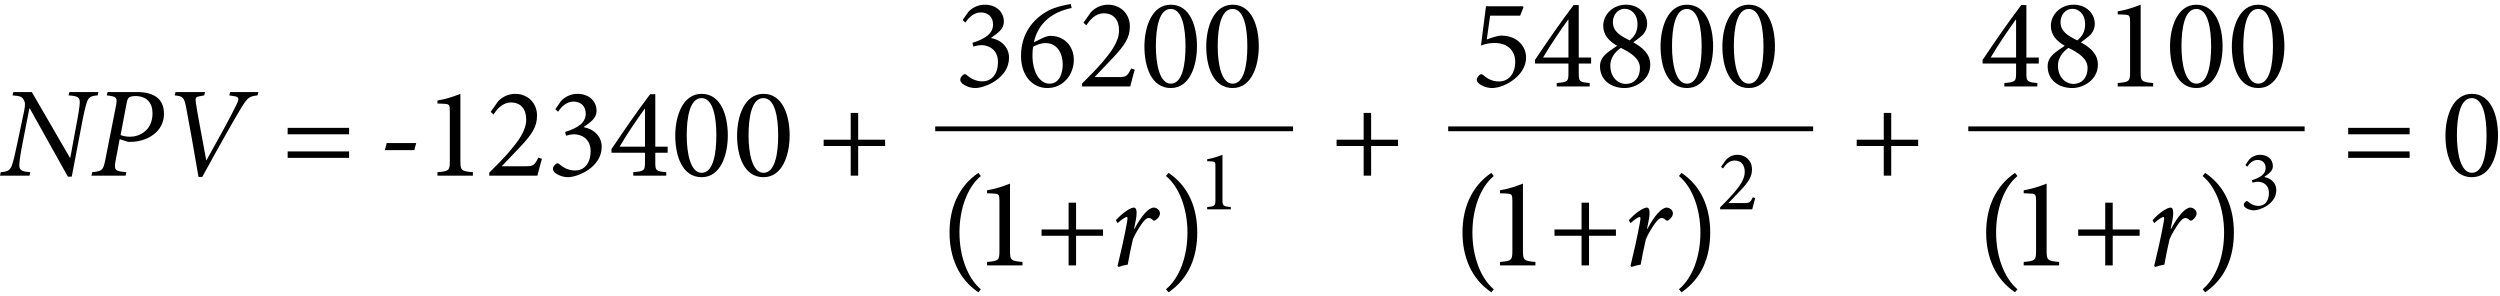<?xml version="1.0" encoding="UTF-8" standalone="no"?>
<svg width="524px" height="62px" viewBox="0 0 524 62" version="1.1" xmlns="http://www.w3.org/2000/svg" xmlns:xlink="http://www.w3.org/1999/xlink">
    <!-- Generator: Sketch 3.8.3 (29802) - http://www.bohemiancoding.com/sketch -->
    <title>Page 1</title>
    <desc>Created with Sketch.</desc>
    <defs></defs>
    <g stroke="none" stroke-width="1" fill="none" fill-rule="evenodd">
        <g>
            <path d="M20.628,19.292 L14.553,19.292 L14.364,19.994 C16.362,20.129 16.794,20.399 16.713,21.668 C16.659,22.424 16.47,23.801 15.984,26.285 L14.742,33.035 L14.634,33.035 L6.669,19.292 L2.781,19.292 L2.619,19.994 C4.131,20.102 4.59,20.264 4.914,20.831 C5.265,21.425 5.346,21.803 5.076,23.18 L3.672,29.822 C3.159,32.333 2.862,33.548 2.538,34.52 C2.187,35.681 1.566,36.005 0.162,36.086 L0,36.815 L6.183,36.815 L6.345,36.086 C4.482,35.951 3.996,35.681 4.05,34.439 C4.104,33.548 4.293,32.225 4.752,29.903 L6.156,22.721 L6.237,22.721 L14.229,37.031 L15.039,37.031 L17.091,26.285 C17.55,23.801 17.901,22.397 18.117,21.695 C18.468,20.507 18.846,20.102 20.466,19.994 L20.628,19.292 Z" fill="#000000"></path>
            <path d="M22.545,19.292 L22.383,19.994 C24.543,20.237 24.678,20.399 24.246,22.505 L22.086,33.44 C21.627,35.735 21.411,35.87 19.332,36.086 L19.17,36.815 L26.325,36.815 L26.487,36.086 C24.03,35.87 23.841,35.708 24.273,33.44 L25.083,29.174 L26.892,29.741 C27.216,29.741 27.594,29.741 27.945,29.714 C30.861,29.525 34.371,27.689 34.371,23.828 C34.371,20.885 32.481,19.292 28.701,19.292 L22.545,19.292 Z M26.541,21.614 C26.703,20.777 26.892,20.48 27.189,20.345 C27.486,20.21 27.891,20.129 28.35,20.129 C30.699,20.129 31.968,21.506 31.968,23.747 C31.968,27.392 29.187,28.661 27.27,28.661 C26.298,28.661 25.65,28.445 25.272,28.31 L26.541,21.614 Z" fill="#000000"></path>
            <path d="M54.162,19.292 L48.249,19.292 L48.06,19.994 L48.897,20.129 C50.058,20.291 50.247,20.507 49.545,21.965 C48.357,24.503 45.495,29.606 43.281,33.575 L43.227,33.575 C42.363,28.823 41.283,23.342 41.04,21.452 C40.905,20.48 41.013,20.291 42.066,20.129 L42.795,19.994 L42.984,19.292 L36.801,19.292 L36.612,19.994 C38.286,20.183 38.556,20.318 38.988,22.37 C39.582,25.502 40.77,32.09 41.607,37.085 L42.39,37.085 C45.495,31.388 49.437,24.422 50.598,22.532 C51.975,20.345 52.245,20.21 53.973,19.994 L54.162,19.292 Z" fill="#000000"></path>
            <path fill="#000000"></path>
            <path d="M73.17,28.148 L73.17,26.798 L60.291,26.798 L60.291,28.148 L73.17,28.148 Z M73.17,33.089 L73.17,31.739 L60.291,31.739 L60.291,33.089 L73.17,33.089 Z" fill="#000000"></path>
            <path fill="#000000"></path>
            <polygon fill="#000000" points="87.237 29.984 81.054 29.984 80.676 31.469 86.832 31.469"></polygon>
            <path d="M99.117,36.815 L99.117,36.086 C96.66,35.897 96.498,35.681 96.498,33.737 L96.498,19.67 C95.013,20.264 93.42,20.777 91.692,21.074 L91.692,21.695 L92.988,21.749 C94.176,21.803 94.284,21.938 94.284,23.342 L94.284,33.737 C94.284,35.681 94.149,35.897 91.692,36.086 L91.692,36.815 L99.117,36.815 Z" fill="#000000"></path>
            <path d="M112.833,33.035 C112.023,34.736 111.672,34.844 110.214,34.844 L105.165,34.844 L108.999,30.821 C111.483,28.175 112.563,26.582 112.563,24.233 C112.563,21.398 110.403,19.67 108.027,19.67 C106.461,19.67 105.192,20.372 104.382,21.263 L102.843,23.45 L103.437,23.99 C104.139,22.937 105.273,21.479 107.109,21.479 C109.107,21.479 110.295,22.802 110.295,25.07 C110.295,27.392 108.594,29.606 106.92,31.604 C105.57,33.17 104.058,34.709 102.546,36.194 L102.546,36.815 L112.644,36.815 C112.968,35.6 113.238,34.412 113.589,33.278 L112.833,33.035 Z" fill="#000000"></path>
            <path d="M116.964,23.423 C117.639,22.424 118.719,21.29 120.204,21.29 C121.635,21.29 122.769,22.154 122.769,23.828 C122.769,25.826 120.933,26.879 118.449,27.662 L118.638,28.445 C119.07,28.31 119.718,28.148 120.366,28.148 C121.905,28.148 123.795,29.147 123.795,31.631 C123.795,34.304 122.445,35.735 120.528,35.735 C118.989,35.735 117.882,34.979 117.18,34.358 C116.964,34.169 116.748,34.196 116.532,34.358 C116.289,34.547 115.938,34.898 115.911,35.249 C115.857,35.573 115.965,35.87 116.343,36.221 C116.694,36.545 117.801,37.139 119.043,37.139 C120.987,37.139 126.117,35.141 126.117,30.767 C126.117,28.796 124.74,27.122 122.364,26.663 L122.364,26.609 C123.147,26.069 123.795,25.583 124.2,25.151 C124.713,24.638 125.037,24.017 125.037,23.234 C125.037,21.182 123.444,19.67 121.014,19.67 C119.583,19.67 118.341,20.345 117.585,21.182 L116.397,22.883 L116.964,23.423 Z" fill="#000000"></path>
            <path d="M139.941,32.009 L139.941,30.74 L137.349,30.74 L137.349,19.751 L136.269,19.751 C133.488,23.423 130.734,27.419 128.169,31.253 L128.169,32.009 L135.189,32.009 L135.189,33.953 C135.189,35.735 135.081,35.897 132.732,36.086 L132.732,36.815 L139.644,36.815 L139.644,36.086 C137.457,35.897 137.349,35.762 137.349,33.953 L137.349,32.009 L139.941,32.009 Z M135.189,30.74 L129.87,30.74 C131.652,27.743 133.407,25.178 135.135,22.775 L135.189,22.775 L135.189,30.74 Z" fill="#000000"></path>
            <path d="M147.069,19.67 C143.019,19.67 141.534,24.476 141.534,28.418 C141.534,32.684 142.992,37.139 147.069,37.139 C151.119,37.139 152.55,32.333 152.55,28.391 C152.55,24.233 151.119,19.67 147.069,19.67 L147.069,19.67 Z M147.042,20.561 C149.472,20.561 150.147,24.557 150.147,28.391 C150.147,32.171 149.499,36.221 147.069,36.221 C144.72,36.221 143.937,32.144 143.937,28.364 C143.937,24.611 144.585,20.561 147.042,20.561 L147.042,20.561 Z" fill="#000000"></path>
            <path d="M160.029,19.67 C155.979,19.67 154.494,24.476 154.494,28.418 C154.494,32.684 155.952,37.139 160.029,37.139 C164.079,37.139 165.51,32.333 165.51,28.391 C165.51,24.233 164.079,19.67 160.029,19.67 L160.029,19.67 Z M160.002,20.561 C162.432,20.561 163.107,24.557 163.107,28.391 C163.107,32.171 162.459,36.221 160.029,36.221 C157.68,36.221 156.897,32.144 156.897,28.364 C156.897,24.611 157.545,20.561 160.002,20.561 L160.002,20.561 Z" fill="#000000"></path>
            <path fill="#000000"></path>
            <polygon fill="#000000" points="185.517 30.605 185.517 29.282 179.874 29.282 179.874 23.666 178.308 23.666 178.308 29.282 172.638 29.282 172.638 30.605 178.308 30.605 178.308 36.815 179.874 36.815 179.874 30.605"></polygon>
            <path fill="#000000"></path>
            <path d="M196.023,27 L271.023,27" stroke="#000000"></path>
            <path d="M202.339,4.737 C203.014,3.738 204.094,2.604 205.579,2.604 C207.01,2.604 208.144,3.468 208.144,5.142 C208.144,7.14 206.308,8.193 203.824,8.976 L204.013,9.759 C204.445,9.624 205.093,9.462 205.741,9.462 C207.28,9.462 209.17,10.461 209.17,12.945 C209.17,15.618 207.82,17.049 205.903,17.049 C204.364,17.049 203.257,16.293 202.555,15.672 C202.339,15.483 202.123,15.51 201.907,15.672 C201.664,15.861 201.313,16.212 201.286,16.563 C201.232,16.887 201.34,17.184 201.718,17.535 C202.069,17.859 203.176,18.453 204.418,18.453 C206.362,18.453 211.492,16.455 211.492,12.081 C211.492,10.11 210.115,8.436 207.739,7.977 L207.739,7.923 C208.522,7.383 209.17,6.897 209.575,6.465 C210.088,5.952 210.412,5.331 210.412,4.548 C210.412,2.496 208.819,0.984 206.389,0.984 C204.958,0.984 203.716,1.659 202.96,2.496 L201.772,4.197 L202.339,4.737 Z" fill="#000000"></path>
            <path d="M216.703,8.868 C217.513,5.115 220.024,3.414 221.671,2.631 C222.67,2.172 223.723,1.848 224.614,1.686 L224.425,0.822 C223.345,1.011 222.049,1.308 220.969,1.686 C218.107,2.739 214.003,5.79 214.003,11.703 C214.003,15.861 216.379,18.453 219.538,18.453 C222.778,18.453 225.073,15.726 225.073,12.513 C225.073,9.732 223.102,7.518 220.213,7.518 C219.673,7.518 219.106,7.707 218.512,7.977 L216.703,8.868 Z M219.16,9.03 C221.617,9.03 222.751,11.244 222.751,13.485 C222.751,15.267 222.103,17.535 219.997,17.535 C217.783,17.535 216.406,14.889 216.406,11.649 C216.406,10.947 216.433,10.299 216.568,9.786 C217.216,9.435 218.134,9.03 219.16,9.03 L219.16,9.03 Z" fill="#000000"></path>
            <path d="M237.088,14.349 C236.278,16.05 235.927,16.158 234.469,16.158 L229.42,16.158 L233.254,12.135 C235.738,9.489 236.818,7.896 236.818,5.547 C236.818,2.712 234.658,0.984 232.282,0.984 C230.716,0.984 229.447,1.686 228.637,2.577 L227.098,4.764 L227.692,5.304 C228.394,4.251 229.528,2.793 231.364,2.793 C233.362,2.793 234.55,4.116 234.55,6.384 C234.55,8.706 232.849,10.92 231.175,12.918 C229.825,14.484 228.313,16.023 226.801,17.508 L226.801,18.129 L236.899,18.129 C237.223,16.914 237.493,15.726 237.844,14.592 L237.088,14.349 Z" fill="#000000"></path>
            <path d="M245.404,0.984 C241.354,0.984 239.869,5.79 239.869,9.732 C239.869,13.998 241.327,18.453 245.404,18.453 C249.454,18.453 250.885,13.647 250.885,9.705 C250.885,5.547 249.454,0.984 245.404,0.984 L245.404,0.984 Z M245.377,1.875 C247.807,1.875 248.482,5.871 248.482,9.705 C248.482,13.485 247.834,17.535 245.404,17.535 C243.055,17.535 242.272,13.458 242.272,9.678 C242.272,5.925 242.92,1.875 245.377,1.875 L245.377,1.875 Z" fill="#000000"></path>
            <path d="M258.364,0.984 C254.314,0.984 252.829,5.79 252.829,9.732 C252.829,13.998 254.287,18.453 258.364,18.453 C262.414,18.453 263.845,13.647 263.845,9.705 C263.845,5.547 262.414,0.984 258.364,0.984 L258.364,0.984 Z M258.337,1.875 C260.767,1.875 261.442,5.871 261.442,9.705 C261.442,13.485 260.794,17.535 258.364,17.535 C256.015,17.535 255.232,13.458 255.232,9.678 C255.232,5.925 255.88,1.875 258.337,1.875 L258.337,1.875 Z" fill="#000000"></path>
            <path d="M205.578,60.635 C202.756,58.24 201.103,53.652 201.103,48.75 C201.103,43.848 202.728,39.26 205.578,36.894 L205.065,36.239 C200.904,39.06 199.023,43.62 199.023,48.721 C199.023,53.88 200.904,58.468 205.065,61.261 L205.578,60.635 Z" fill="#000000"></path>
            <path d="M214.314,55.629 L214.314,54.9 C211.857,54.711 211.695,54.495 211.695,52.551 L211.695,38.484 C210.21,39.078 208.617,39.591 206.889,39.888 L206.889,40.509 L208.185,40.563 C209.373,40.617 209.481,40.752 209.481,42.156 L209.481,52.551 C209.481,54.495 209.346,54.711 206.889,54.9 L206.889,55.629 L214.314,55.629 Z" fill="#000000"></path>
            <polygon fill="#000000" points="231.189 49.419 231.189 48.096 225.546 48.096 225.546 42.48 223.98 42.48 223.98 48.096 218.31 48.096 218.31 49.419 223.98 49.419 223.98 55.629 225.546 55.629 225.546 49.419"></polygon>
            <path d="M234.24,46.773 C235.05,46.017 235.914,45.477 236.157,45.477 C236.373,45.477 236.373,45.747 236.211,46.638 C235.698,49.527 234.942,52.848 234.24,55.737 L234.456,55.953 C235.05,55.737 235.779,55.548 236.373,55.467 C236.697,53.685 237.021,51.984 237.453,50.175 C237.939,48.96 238.776,47.691 239.37,46.827 C239.991,45.963 240.423,45.693 240.747,45.693 C241.044,45.693 241.368,45.828 241.665,46.152 C241.8,46.287 242.016,46.287 242.259,46.125 C242.502,45.936 242.772,45.666 242.961,45.342 C243.177,44.964 243.177,44.532 242.988,44.181 C242.745,43.803 242.286,43.506 241.827,43.506 C240.747,43.506 239.154,45.342 237.777,47.988 L237.696,47.988 L237.966,46.638 C238.371,44.748 238.344,43.506 237.669,43.506 C236.94,43.506 235.266,44.613 233.889,46.152 L234.24,46.773 Z" fill="#000000"></path>
            <path d="M244.389,36.894 C247.239,39.231 248.892,43.848 248.892,48.75 C248.892,53.652 247.296,58.212 244.389,60.635 L244.93,61.261 C249.177,58.383 250.944,53.88 250.944,48.75 C250.944,43.62 249.177,39.089 244.93,36.239 L244.389,36.894 Z" fill="#000000"></path>
            <path d="M257.973,43.872 L257.973,43.386 C256.335,43.26 256.227,43.116 256.227,41.82 L256.227,32.442 C255.237,32.838 254.175,33.18 253.023,33.378 L253.023,33.792 L253.887,33.828 C254.679,33.864 254.751,33.954 254.751,34.89 L254.751,41.82 C254.751,43.116 254.661,43.26 253.023,43.386 L253.023,43.872 L257.973,43.872 Z" fill="#000000"></path>
            <path fill="#000000"></path>
            <path fill="#000000"></path>
            <polygon fill="#000000" points="293.031 30.605 293.031 29.282 287.388 29.282 287.388 23.666 285.822 23.666 285.822 29.282 280.152 29.282 280.152 30.605 285.822 30.605 285.822 36.815 287.388 36.815 287.388 30.605"></polygon>
            <path fill="#000000"></path>
            <path d="M303.537,27 L380.037,27" stroke="#000000"></path>
            <path d="M312.33,3.279 L318.621,3.279 L319.323,1.524 L319.161,1.308 L311.466,1.308 L310.413,9.543 C311.034,9.3 312.06,9.003 313.194,9.003 C316.137,9.003 317.595,10.704 317.595,13.08 C317.595,15.105 316.461,17.076 314.166,17.076 C312.519,17.076 311.412,16.212 310.845,15.699 C310.575,15.483 310.359,15.51 310.116,15.699 C309.819,15.969 309.576,16.32 309.549,16.59 C309.495,16.914 309.63,17.13 309.981,17.508 C310.386,17.886 311.52,18.453 312.762,18.453 C314.193,18.426 316.002,17.724 317.46,16.536 C319.107,15.186 319.863,13.647 319.863,12.027 C319.863,9.813 318.108,7.464 314.652,7.464 C313.923,7.464 312.654,7.896 311.628,8.274 L312.33,3.279 Z" fill="#000000"></path>
            <path d="M333.498,13.323 L333.498,12.054 L330.906,12.054 L330.906,1.065 L329.826,1.065 C327.045,4.737 324.291,8.733 321.726,12.567 L321.726,13.323 L328.746,13.323 L328.746,15.267 C328.746,17.049 328.638,17.211 326.289,17.4 L326.289,18.129 L333.201,18.129 L333.201,17.4 C331.014,17.211 330.906,17.076 330.906,15.267 L330.906,13.323 L333.498,13.323 Z M328.746,12.054 L323.427,12.054 C325.209,9.057 326.964,6.492 328.692,4.089 L328.746,4.089 L328.746,12.054 Z" fill="#000000"></path>
            <path d="M340.842,0.984 C337.953,0.984 336.036,3.144 336.036,5.412 C336.036,7.302 337.197,8.598 338.952,9.597 C338.034,10.191 337.008,10.92 336.576,11.325 C335.982,11.892 335.361,12.648 335.361,13.89 C335.361,16.779 337.656,18.453 340.545,18.453 C342.84,18.453 345.891,16.725 345.891,13.566 C345.891,11.217 344.19,9.921 342.327,8.868 C343.542,8.031 344.271,7.383 344.46,7.14 C344.973,6.546 345.243,5.763 345.243,4.98 C345.243,2.793 343.407,0.984 340.842,0.984 L340.842,0.984 Z M340.572,1.848 C341.814,1.848 343.218,2.847 343.218,5.115 C343.218,6.735 342.489,7.734 341.571,8.463 C339.654,7.518 338.061,6.627 338.061,4.629 C338.061,3.252 338.979,1.848 340.572,1.848 L340.572,1.848 Z M340.815,17.589 C339.114,17.589 337.521,16.212 337.521,13.728 C337.521,12.243 338.439,10.893 339.735,10.029 C341.814,11.082 343.731,12.243 343.731,14.268 C343.731,16.347 342.462,17.589 340.815,17.589 L340.815,17.589 Z" fill="#000000"></path>
            <path d="M353.586,0.984 C349.536,0.984 348.051,5.79 348.051,9.732 C348.051,13.998 349.509,18.453 353.586,18.453 C357.636,18.453 359.067,13.647 359.067,9.705 C359.067,5.547 357.636,0.984 353.586,0.984 L353.586,0.984 Z M353.559,1.875 C355.989,1.875 356.664,5.871 356.664,9.705 C356.664,13.485 356.016,17.535 353.586,17.535 C351.237,17.535 350.454,13.458 350.454,9.678 C350.454,5.925 351.102,1.875 353.559,1.875 L353.559,1.875 Z" fill="#000000"></path>
            <path d="M366.546,0.984 C362.496,0.984 361.011,5.79 361.011,9.732 C361.011,13.998 362.469,18.453 366.546,18.453 C370.596,18.453 372.027,13.647 372.027,9.705 C372.027,5.547 370.596,0.984 366.546,0.984 L366.546,0.984 Z M366.519,1.875 C368.949,1.875 369.624,5.871 369.624,9.705 C369.624,13.485 368.976,17.535 366.546,17.535 C364.197,17.535 363.414,13.458 363.414,9.678 C363.414,5.925 364.062,1.875 366.519,1.875 L366.519,1.875 Z" fill="#000000"></path>
            <path d="M313.092,60.635 C310.271,58.24 308.618,53.652 308.618,48.75 C308.618,43.848 310.242,39.26 313.092,36.894 L312.579,36.239 C308.418,39.06 306.537,43.62 306.537,48.721 C306.537,53.88 308.418,58.468 312.579,61.261 L313.092,60.635 Z" fill="#000000"></path>
            <path d="M321.828,55.629 L321.828,54.9 C319.371,54.711 319.209,54.495 319.209,52.551 L319.209,38.484 C317.724,39.078 316.131,39.591 314.403,39.888 L314.403,40.509 L315.699,40.563 C316.887,40.617 316.995,40.752 316.995,42.156 L316.995,52.551 C316.995,54.495 316.86,54.711 314.403,54.9 L314.403,55.629 L321.828,55.629 Z" fill="#000000"></path>
            <polygon fill="#000000" points="338.703 49.419 338.703 48.096 333.06 48.096 333.06 42.48 331.494 42.48 331.494 48.096 325.824 48.096 325.824 49.419 331.494 49.419 331.494 55.629 333.06 55.629 333.06 49.419"></polygon>
            <path d="M341.754,46.773 C342.564,46.017 343.428,45.477 343.671,45.477 C343.887,45.477 343.887,45.747 343.725,46.638 C343.212,49.527 342.456,52.848 341.754,55.737 L341.97,55.953 C342.564,55.737 343.293,55.548 343.887,55.467 C344.211,53.685 344.535,51.984 344.967,50.175 C345.453,48.96 346.29,47.691 346.884,46.827 C347.505,45.963 347.937,45.693 348.261,45.693 C348.558,45.693 348.882,45.828 349.179,46.152 C349.314,46.287 349.53,46.287 349.773,46.125 C350.016,45.936 350.286,45.666 350.475,45.342 C350.691,44.964 350.691,44.532 350.502,44.181 C350.259,43.803 349.8,43.506 349.341,43.506 C348.261,43.506 346.668,45.342 345.291,47.988 L345.21,47.988 L345.48,46.638 C345.885,44.748 345.858,43.506 345.183,43.506 C344.454,43.506 342.78,44.613 341.403,46.152 L341.754,46.773 Z" fill="#000000"></path>
            <path d="M351.903,36.894 C354.753,39.231 356.406,43.848 356.406,48.75 C356.406,53.652 354.81,58.212 351.903,60.635 L352.445,61.261 C356.691,58.383 358.458,53.88 358.458,48.75 C358.458,43.62 356.691,39.089 352.445,36.239 L351.903,36.894 Z" fill="#000000"></path>
            <path d="M367.395,41.352 C366.855,42.486 366.621,42.558 365.649,42.558 L362.283,42.558 L364.839,39.876 C366.495,38.112 367.215,37.05 367.215,35.484 C367.215,33.594 365.775,32.442 364.191,32.442 C363.147,32.442 362.301,32.91 361.761,33.504 L360.735,34.962 L361.131,35.322 C361.599,34.62 362.355,33.648 363.579,33.648 C364.911,33.648 365.703,34.53 365.703,36.042 C365.703,37.59 364.569,39.066 363.453,40.398 C362.553,41.442 361.545,42.468 360.537,43.458 L360.537,43.872 L367.269,43.872 C367.485,43.062 367.665,42.27 367.899,41.514 L367.395,41.352 Z" fill="#000000"></path>
            <path fill="#000000"></path>
            <path fill="#000000"></path>
            <polygon fill="#000000" points="402.045 30.605 402.045 29.282 396.402 29.282 396.402 23.666 394.836 23.666 394.836 29.282 389.166 29.282 389.166 30.605 394.836 30.605 394.836 36.815 396.402 36.815 396.402 30.605"></polygon>
            <path fill="#000000"></path>
            <path d="M412.551,27 L483.051,27" stroke="#000000"></path>
            <path d="M427.323,13.323 L427.323,12.054 L424.731,12.054 L424.731,1.065 L423.651,1.065 C420.87,4.737 418.116,8.733 415.551,12.567 L415.551,13.323 L422.571,13.323 L422.571,15.267 C422.571,17.049 422.463,17.211 420.114,17.4 L420.114,18.129 L427.026,18.129 L427.026,17.4 C424.839,17.211 424.731,17.076 424.731,15.267 L424.731,13.323 L427.323,13.323 Z M422.571,12.054 L417.252,12.054 C419.034,9.057 420.789,6.492 422.517,4.089 L422.571,4.089 L422.571,12.054 Z" fill="#000000"></path>
            <path d="M434.667,0.984 C431.778,0.984 429.861,3.144 429.861,5.412 C429.861,7.302 431.022,8.598 432.777,9.597 C431.859,10.191 430.833,10.92 430.401,11.325 C429.807,11.892 429.186,12.648 429.186,13.89 C429.186,16.779 431.481,18.453 434.37,18.453 C436.665,18.453 439.716,16.725 439.716,13.566 C439.716,11.217 438.015,9.921 436.152,8.868 C437.367,8.031 438.096,7.383 438.285,7.14 C438.798,6.546 439.068,5.763 439.068,4.98 C439.068,2.793 437.232,0.984 434.667,0.984 L434.667,0.984 Z M434.397,1.848 C435.639,1.848 437.043,2.847 437.043,5.115 C437.043,6.735 436.314,7.734 435.396,8.463 C433.479,7.518 431.886,6.627 431.886,4.629 C431.886,3.252 432.804,1.848 434.397,1.848 L434.397,1.848 Z M434.64,17.589 C432.939,17.589 431.346,16.212 431.346,13.728 C431.346,12.243 432.264,10.893 433.56,10.029 C435.639,11.082 437.556,12.243 437.556,14.268 C437.556,16.347 436.287,17.589 434.64,17.589 L434.64,17.589 Z" fill="#000000"></path>
            <path d="M451.299,18.129 L451.299,17.4 C448.842,17.211 448.68,16.995 448.68,15.051 L448.68,0.984 C447.195,1.578 445.602,2.091 443.874,2.388 L443.874,3.009 L445.17,3.063 C446.358,3.117 446.466,3.252 446.466,4.656 L446.466,15.051 C446.466,16.995 446.331,17.211 443.874,17.4 L443.874,18.129 L451.299,18.129 Z" fill="#000000"></path>
            <path d="M460.371,0.984 C456.321,0.984 454.836,5.79 454.836,9.732 C454.836,13.998 456.294,18.453 460.371,18.453 C464.421,18.453 465.852,13.647 465.852,9.705 C465.852,5.547 464.421,0.984 460.371,0.984 L460.371,0.984 Z M460.344,1.875 C462.774,1.875 463.449,5.871 463.449,9.705 C463.449,13.485 462.801,17.535 460.371,17.535 C458.022,17.535 457.239,13.458 457.239,9.678 C457.239,5.925 457.887,1.875 460.344,1.875 L460.344,1.875 Z" fill="#000000"></path>
            <path d="M473.331,0.984 C469.281,0.984 467.796,5.79 467.796,9.732 C467.796,13.998 469.254,18.453 473.331,18.453 C477.381,18.453 478.812,13.647 478.812,9.705 C478.812,5.547 477.381,0.984 473.331,0.984 L473.331,0.984 Z M473.304,1.875 C475.734,1.875 476.409,5.871 476.409,9.705 C476.409,13.485 475.761,17.535 473.331,17.535 C470.982,17.535 470.199,13.458 470.199,9.678 C470.199,5.925 470.847,1.875 473.304,1.875 L473.304,1.875 Z" fill="#000000"></path>
            <path d="M422.856,60.635 C420.034,58.24 418.382,53.652 418.382,48.75 C418.382,43.848 420.006,39.26 422.856,36.894 L422.343,36.239 C418.182,39.06 416.301,43.62 416.301,48.721 C416.301,53.88 418.182,58.468 422.343,61.261 L422.856,60.635 Z" fill="#000000"></path>
            <path d="M431.592,55.629 L431.592,54.9 C429.135,54.711 428.973,54.495 428.973,52.551 L428.973,38.484 C427.488,39.078 425.895,39.591 424.167,39.888 L424.167,40.509 L425.463,40.563 C426.651,40.617 426.759,40.752 426.759,42.156 L426.759,52.551 C426.759,54.495 426.624,54.711 424.167,54.9 L424.167,55.629 L431.592,55.629 Z" fill="#000000"></path>
            <polygon fill="#000000" points="448.467 49.419 448.467 48.096 442.824 48.096 442.824 42.48 441.258 42.48 441.258 48.096 435.588 48.096 435.588 49.419 441.258 49.419 441.258 55.629 442.824 55.629 442.824 49.419"></polygon>
            <path d="M451.518,46.773 C452.328,46.017 453.192,45.477 453.435,45.477 C453.651,45.477 453.651,45.747 453.489,46.638 C452.976,49.527 452.22,52.848 451.518,55.737 L451.734,55.953 C452.328,55.737 453.057,55.548 453.651,55.467 C453.975,53.685 454.299,51.984 454.731,50.175 C455.217,48.96 456.054,47.691 456.648,46.827 C457.269,45.963 457.701,45.693 458.025,45.693 C458.322,45.693 458.646,45.828 458.943,46.152 C459.078,46.287 459.294,46.287 459.537,46.125 C459.78,45.936 460.05,45.666 460.239,45.342 C460.455,44.964 460.455,44.532 460.266,44.181 C460.023,43.803 459.564,43.506 459.105,43.506 C458.025,43.506 456.432,45.342 455.055,47.988 L454.974,47.988 L455.244,46.638 C455.649,44.748 455.622,43.506 454.947,43.506 C454.218,43.506 452.544,44.613 451.167,46.152 L451.518,46.773 Z" fill="#000000"></path>
            <path d="M461.667,36.894 C464.517,39.231 466.17,43.848 466.17,48.75 C466.17,53.652 464.574,58.212 461.667,60.635 L462.209,61.261 C466.455,58.383 468.222,53.88 468.222,48.75 C468.222,43.62 466.455,39.089 462.209,36.239 L461.667,36.894 Z" fill="#000000"></path>
            <path d="M471.012,34.944 C471.462,34.278 472.182,33.522 473.172,33.522 C474.126,33.522 474.882,34.098 474.882,35.214 C474.882,36.546 473.658,37.248 472.002,37.77 L472.128,38.292 C472.416,38.202 472.848,38.094 473.28,38.094 C474.306,38.094 475.566,38.76 475.566,40.416 C475.566,42.198 474.666,43.152 473.388,43.152 C472.362,43.152 471.624,42.648 471.156,42.234 C471.012,42.108 470.868,42.126 470.724,42.234 C470.562,42.36 470.328,42.594 470.31,42.828 C470.274,43.044 470.346,43.242 470.598,43.476 C470.832,43.692 471.57,44.088 472.398,44.088 C473.694,44.088 477.114,42.756 477.114,39.84 C477.114,38.526 476.196,37.41 474.612,37.104 L474.612,37.068 C475.134,36.708 475.566,36.384 475.836,36.096 C476.178,35.754 476.394,35.34 476.394,34.818 C476.394,33.45 475.332,32.442 473.712,32.442 C472.758,32.442 471.93,32.892 471.426,33.45 L470.634,34.584 L471.012,34.944 Z" fill="#000000"></path>
            <path fill="#000000"></path>
            <path d="M505.059,28.148 L505.059,26.798 L492.18,26.798 L492.18,28.148 L505.059,28.148 Z M505.059,33.089 L505.059,31.739 L492.18,31.739 L492.18,33.089 L505.059,33.089 Z" fill="#000000"></path>
            <path fill="#000000"></path>
            <path d="M518.1,19.67 C514.05,19.67 512.565,24.476 512.565,28.418 C512.565,32.684 514.023,37.139 518.1,37.139 C522.15,37.139 523.581,32.333 523.581,28.391 C523.581,24.233 522.15,19.67 518.1,19.67 L518.1,19.67 Z M518.073,20.561 C520.503,20.561 521.178,24.557 521.178,28.391 C521.178,32.171 520.53,36.221 518.1,36.221 C515.751,36.221 514.968,32.144 514.968,28.364 C514.968,24.611 515.616,20.561 518.073,20.561 L518.073,20.561 Z" fill="#000000"></path>
        </g>
    </g>
</svg>